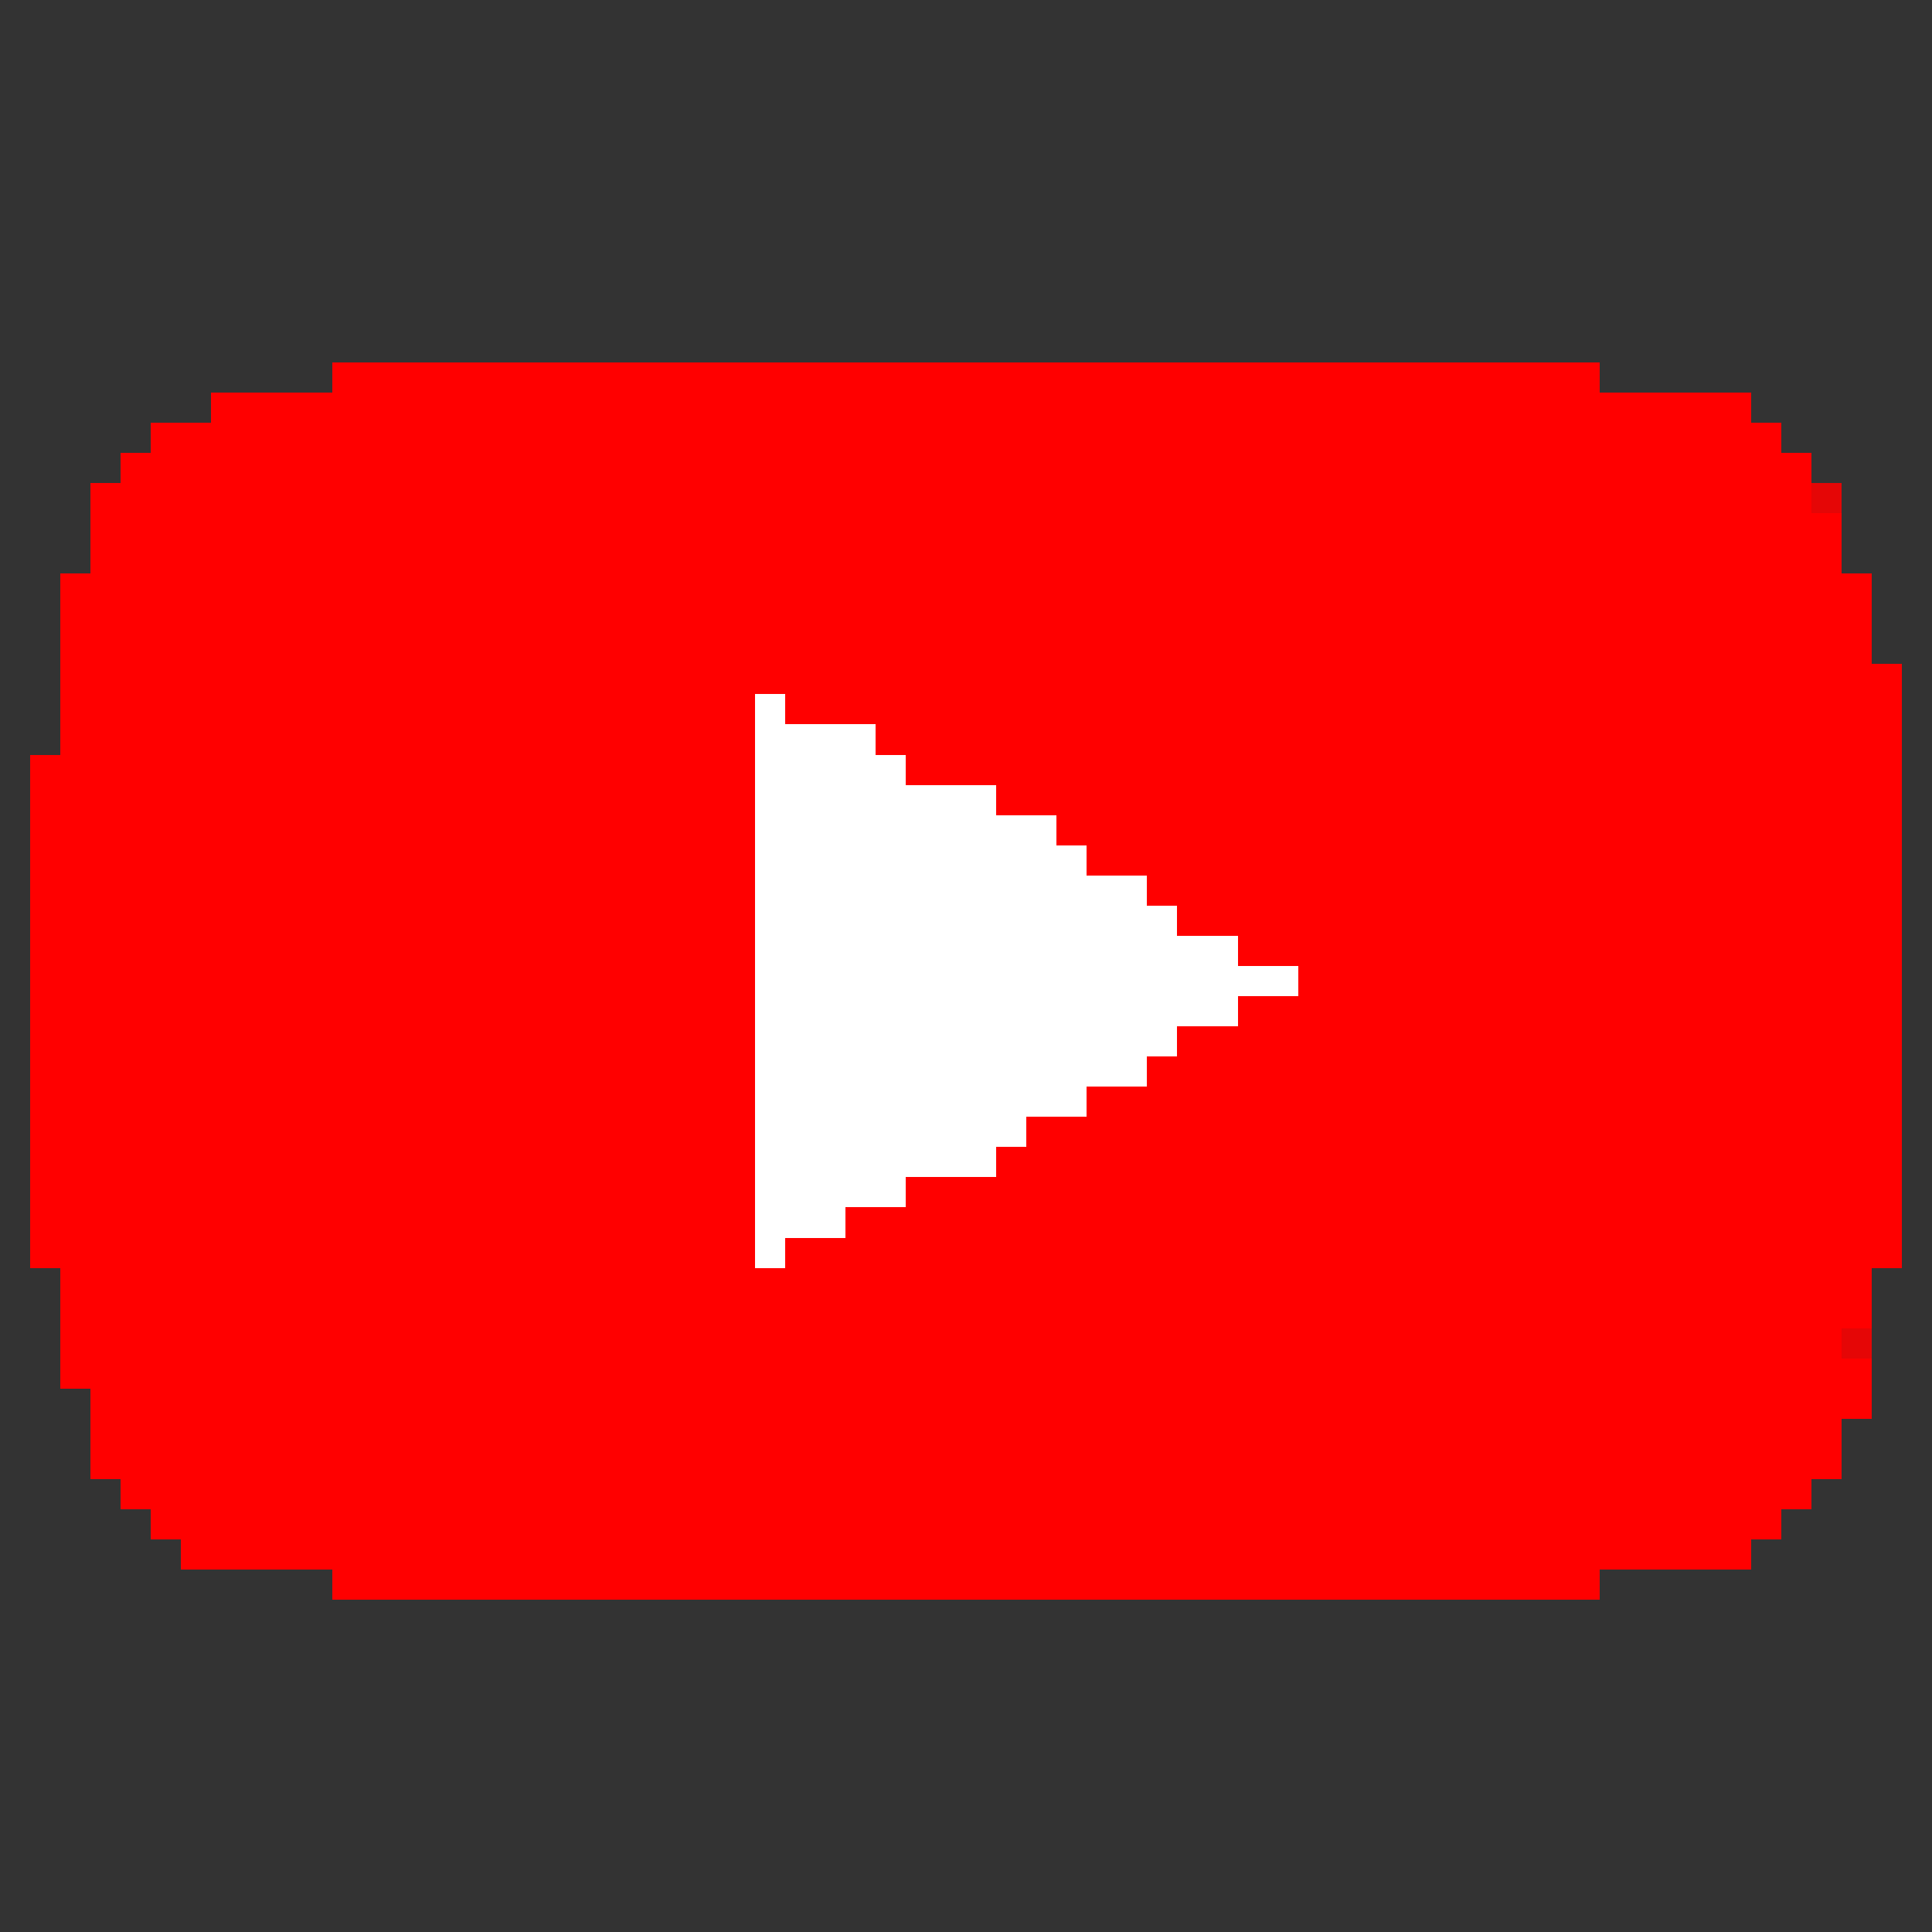 <?xml version="1.0" encoding="UTF-8" ?>
<svg version="1.1" width="64" height="64" xmlns="http://www.w3.org/2000/svg" shape-rendering="crispEdges">
<rect width="100%" height="100%" fill="#333333" stroke="none"/>
<rect x="11" y="12" width="42" height="11" fill="#FF0000" />
<rect x="7" y="13" width="4" height="39" fill="#FF0000" />
<rect x="53" y="13" width="5" height="39" fill="#FF0000" />
<rect x="5" y="14" width="2" height="37" fill="#FF0000" />
<rect x="58" y="14" width="1" height="37" fill="#FF0000" />
<rect x="4" y="15" width="1" height="35" fill="#FF0000" />
<rect x="59" y="15" width="1" height="35" fill="#FF0000" />
<rect x="3" y="16" width="1" height="33" fill="#FF0000" />
<rect x="60" y="16" width="1" height="1" fill="#FE0000" opacity="0.878" />
<rect x="60" y="17" width="1" height="32" fill="#FF0000" />
<rect x="2" y="19" width="1" height="27" fill="#FF0000" />
<rect x="61" y="19" width="1" height="25" fill="#FF0000" />
<rect x="62" y="22" width="1" height="20" fill="#FF0000" />
<rect x="11" y="23" width="14" height="30" fill="#FF0000" />
<rect x="25" y="23" width="1" height="19" fill="#FFFFFF" />
<rect x="26" y="23" width="27" height="1" fill="#FF0000" />
<rect x="26" y="24" width="3" height="16" fill="#FFFFFF" />
<rect x="29" y="24" width="24" height="1" fill="#FF0000" />
<rect x="1" y="25" width="1" height="17" fill="#FF0000" />
<rect x="29" y="25" width="1" height="15" fill="#FFFFFF" />
<rect x="30" y="25" width="23" height="1" fill="#FF0000" />
<rect x="30" y="26" width="3" height="13" fill="#FFFFFF" />
<rect x="33" y="26" width="20" height="1" fill="#FF0000" />
<rect x="33" y="27" width="2" height="10" fill="#FFFFFF" />
<rect x="35" y="27" width="18" height="1" fill="#FF0000" />
<rect x="35" y="28" width="1" height="9" fill="#FFFFFF" />
<rect x="36" y="28" width="17" height="1" fill="#FF0000" />
<rect x="36" y="29" width="2" height="7" fill="#FFFFFF" />
<rect x="38" y="29" width="15" height="1" fill="#FF0000" />
<rect x="38" y="30" width="1" height="5" fill="#FFFFFF" />
<rect x="39" y="30" width="14" height="1" fill="#FF0000" />
<rect x="39" y="31" width="2" height="3" fill="#FFFFFF" />
<rect x="41" y="31" width="12" height="1" fill="#FF0000" />
<rect x="41" y="32" width="2" height="1" fill="#FFFFFF" />
<rect x="43" y="32" width="10" height="21" fill="#FF0000" />
<rect x="41" y="33" width="2" height="20" fill="#FF0000" />
<rect x="39" y="34" width="2" height="19" fill="#FF0000" />
<rect x="38" y="35" width="1" height="18" fill="#FF0000" />
<rect x="36" y="36" width="2" height="17" fill="#FF0000" />
<rect x="33" y="37" width="1" height="1" fill="#FFFFFF" />
<rect x="34" y="37" width="2" height="16" fill="#FF0000" />
<rect x="33" y="38" width="1" height="15" fill="#FF0000" />
<rect x="30" y="39" width="3" height="14" fill="#FF0000" />
<rect x="26" y="40" width="2" height="1" fill="#FFFFFF" />
<rect x="28" y="40" width="2" height="13" fill="#FF0000" />
<rect x="26" y="41" width="2" height="12" fill="#FF0000" />
<rect x="25" y="42" width="1" height="11" fill="#FF0000" />
<rect x="61" y="44" width="1" height="1" fill="#FE0000" opacity="0.878" />
<rect x="61" y="45" width="1" height="2" fill="#FF0000" />
<rect x="6" y="51" width="1" height="1" fill="#FF0000" />
</svg>